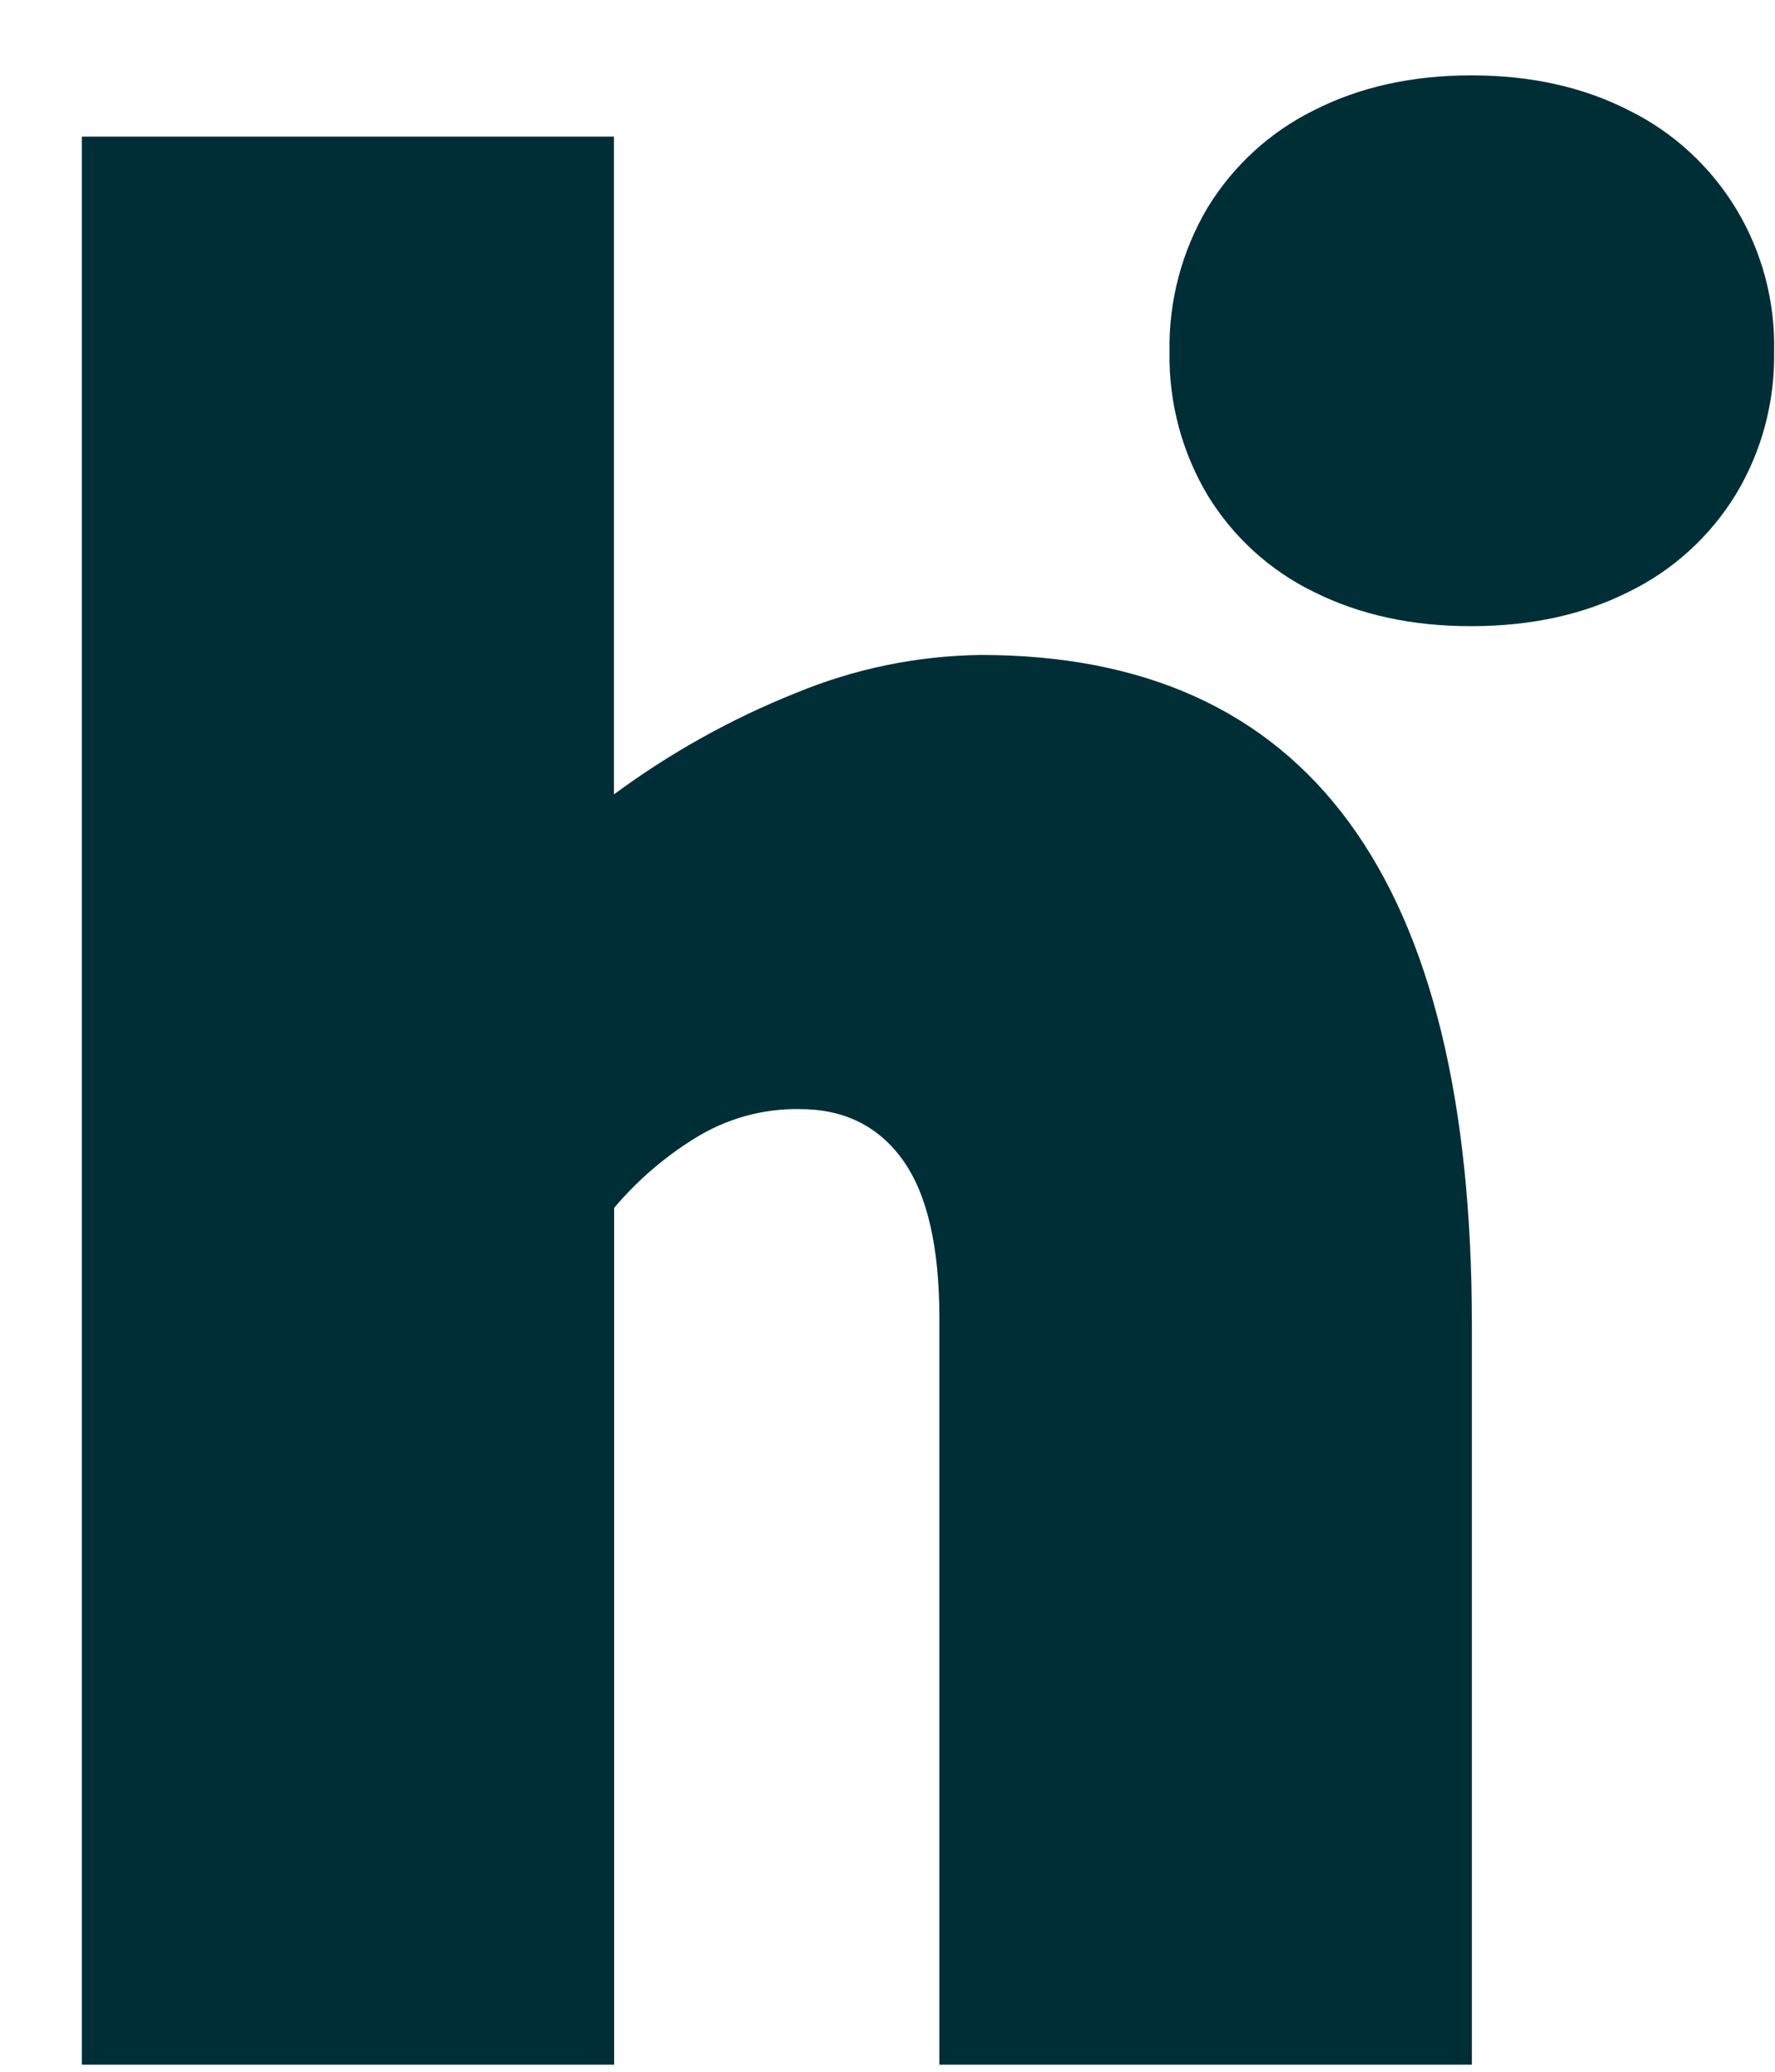 <?xml version="1.0" encoding="UTF-8"?><svg width="18px" height="21px" viewBox="0 0 18 21" version="1.1" xmlns="http://www.w3.org/2000/svg" xmlns:xlink="http://www.w3.org/1999/xlink"><title>hiline</title><g id="Page-1" stroke="none" stroke-width="1" fill="none" fill-rule="evenodd"><g id="hiline" transform="translate(0.83, 0.764)" fill="#002E36" fill-rule="nonzero"><path d="M5.398,20.164 L5.398,11.479 C5.63,11.205 5.904,10.968 6.208,10.779 C6.529,10.577 6.901,10.472 7.278,10.478 C7.731,10.478 8.08,10.651 8.327,10.997 C8.574,11.343 8.697,11.879 8.696,12.604 L8.696,20.164 L14.096,20.164 L14.096,12.663 C14.096,8.137 12.436,5.874 9.115,5.875 C8.471,5.883 7.835,6.014 7.239,6.261 C6.584,6.523 5.965,6.868 5.396,7.288 L5.396,0.621 L0,0.621 L0,20.164 L5.398,20.164 Z" id="Path"/><path d="M14.09,5.583 C14.691,5.583 15.222,5.468 15.685,5.236 C16.131,5.019 16.507,4.679 16.769,4.254 C17.034,3.818 17.169,3.315 17.161,2.803 C17.173,2.295 17.041,1.793 16.779,1.358 C16.517,0.924 16.138,0.575 15.685,0.353 C15.222,0.117 14.691,-0 14.09,0 C13.49,0 12.958,0.118 12.496,0.353 C12.051,0.572 11.676,0.915 11.415,1.342 C11.154,1.783 11.02,2.289 11.03,2.803 C11.021,3.314 11.155,3.817 11.415,4.254 C11.674,4.679 12.049,5.02 12.494,5.236 C12.958,5.468 13.49,5.584 14.09,5.583 Z" id="Path"/></g></g></svg>
